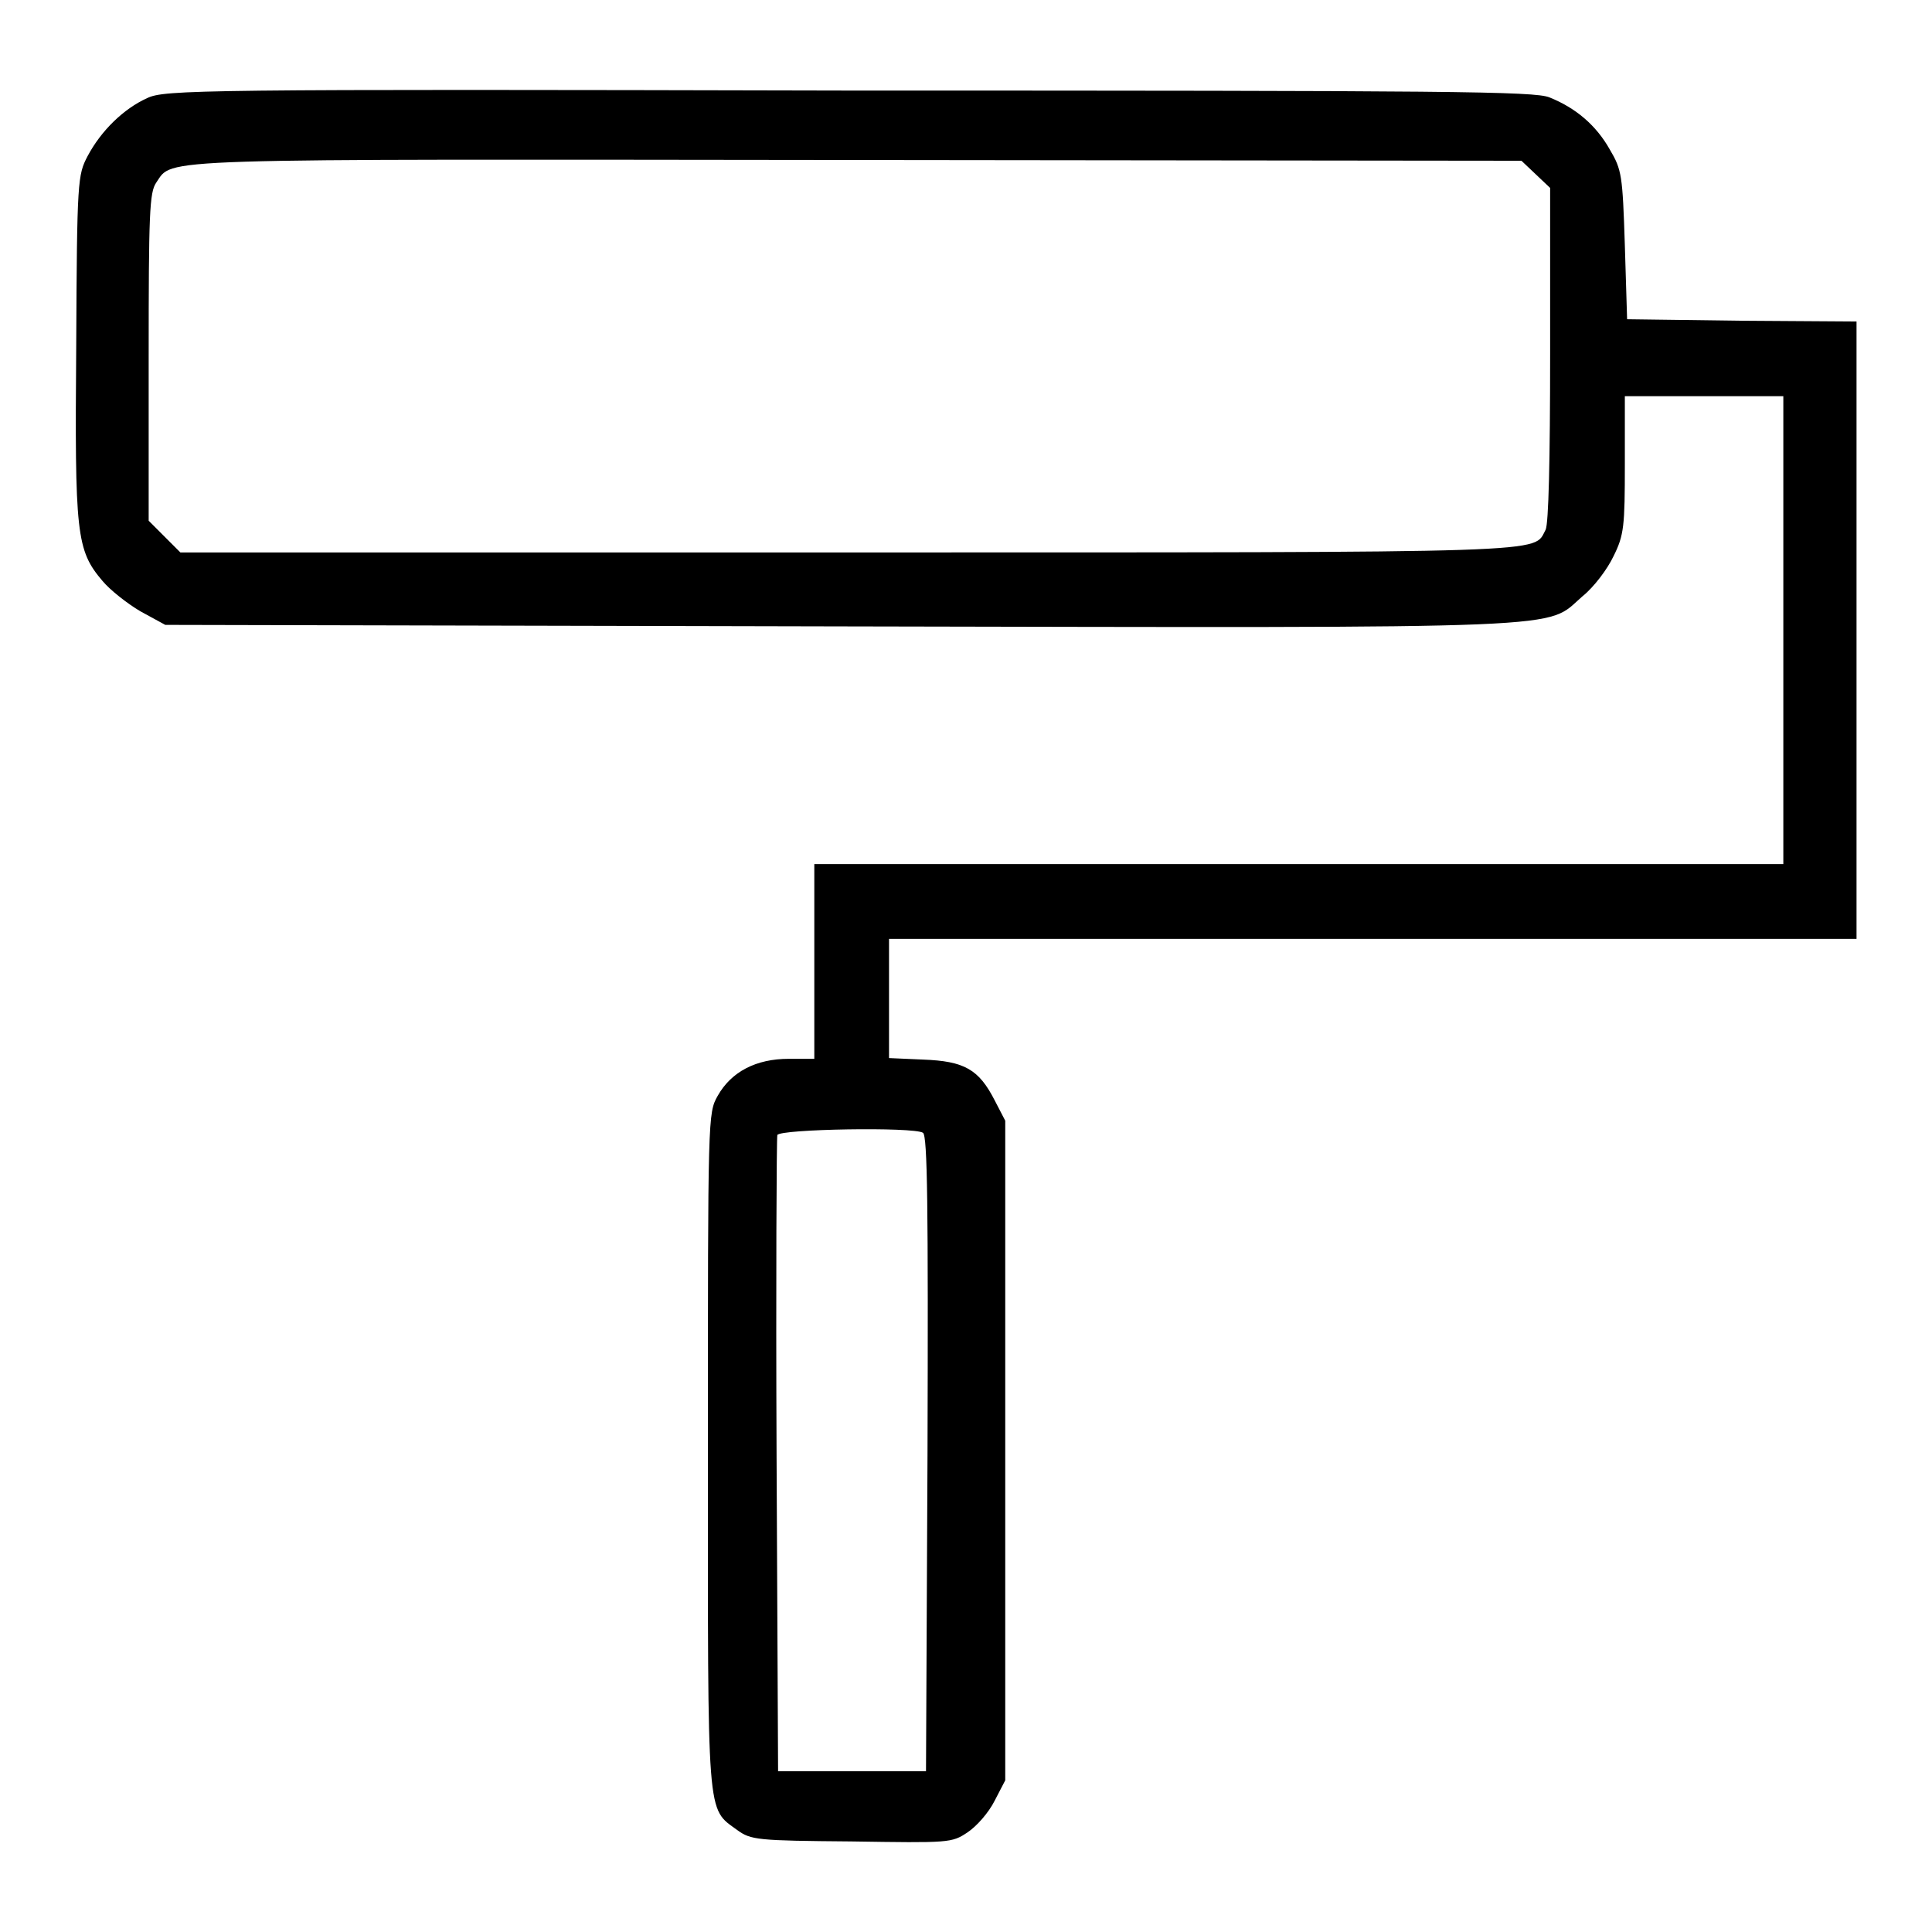 <?xml version="1.0" encoding="utf-8"?>
<!-- Svg Vector Icons : http://www.onlinewebfonts.com/icon -->
<!DOCTYPE svg PUBLIC "-//W3C//DTD SVG 1.1//EN" "http://www.w3.org/Graphics/SVG/1.1/DTD/svg11.dtd">
<svg version="1.1" xmlns="http://www.w3.org/2000/svg" xmlns:xlink="http://www.w3.org/1999/xlink" x="0px" y="0px" viewBox="0 0 256 256" enable-background="new 0 0 256 256" xml:space="preserve">
<g><g><g><path fill="#000000" d="M19.5,13c-3.1,1.4-6.1,4.3-7.9,7.7c-1.3,2.5-1.4,3.1-1.5,25.1c-0.2,25,0,27.1,3.5,31.2c1,1.2,3.3,3,5,4l3.3,1.8l89.4,0.2c99.3,0.2,93.3,0.4,98.4-4c1.5-1.2,3.3-3.6,4.1-5.3c1.4-2.8,1.5-4,1.5-12.2v-9h10.5h10.5v31v31h-64.2h-64.2v12.9v12.9h-3.4c-4.3,0-7.6,1.7-9.4,4.9c-1.3,2.3-1.3,2.6-1.3,47c0,49.4-0.2,47.3,3.9,50.3c1.8,1.3,2.6,1.4,15.1,1.5c13,0.2,13.3,0.2,15.4-1.2c1.2-0.8,2.8-2.6,3.6-4.2l1.4-2.7v-43.7v-43.7l-1.4-2.7c-2.1-4.1-4-5.2-9.5-5.4l-4.5-0.2v-7.9v-7.9h64.2H246V83.4V42.6l-15.2-0.1l-15.2-0.2l-0.3-9.8c-0.3-9.3-0.4-10-2-12.7c-1.8-3.2-4.5-5.5-8-6.9c-2-0.8-12.8-0.9-92.8-0.9C26.1,11.8,21.8,11.9,19.5,13z M203.5,23.1l1.9,1.8v22.1c0,13.9-0.2,22.4-0.6,23.2c-1.7,3.1,2.6,3-92.6,3H23.9l-2.1-2.1l-2.1-2.1V47.4c0-19.1,0.1-21.9,1-23.2c2.3-3.3-1.8-3.1,92.9-3l88,0.1L203.5,23.1z M122.3,150.1c0.6,0.4,0.7,9.7,0.6,42.5l-0.2,42.1h-9.8h-9.8l-0.2-41.8c-0.1-23,0-42.1,0.1-42.5C103.3,149.6,121.1,149.3,122.3,150.1z"/></g></g></g>
</svg>